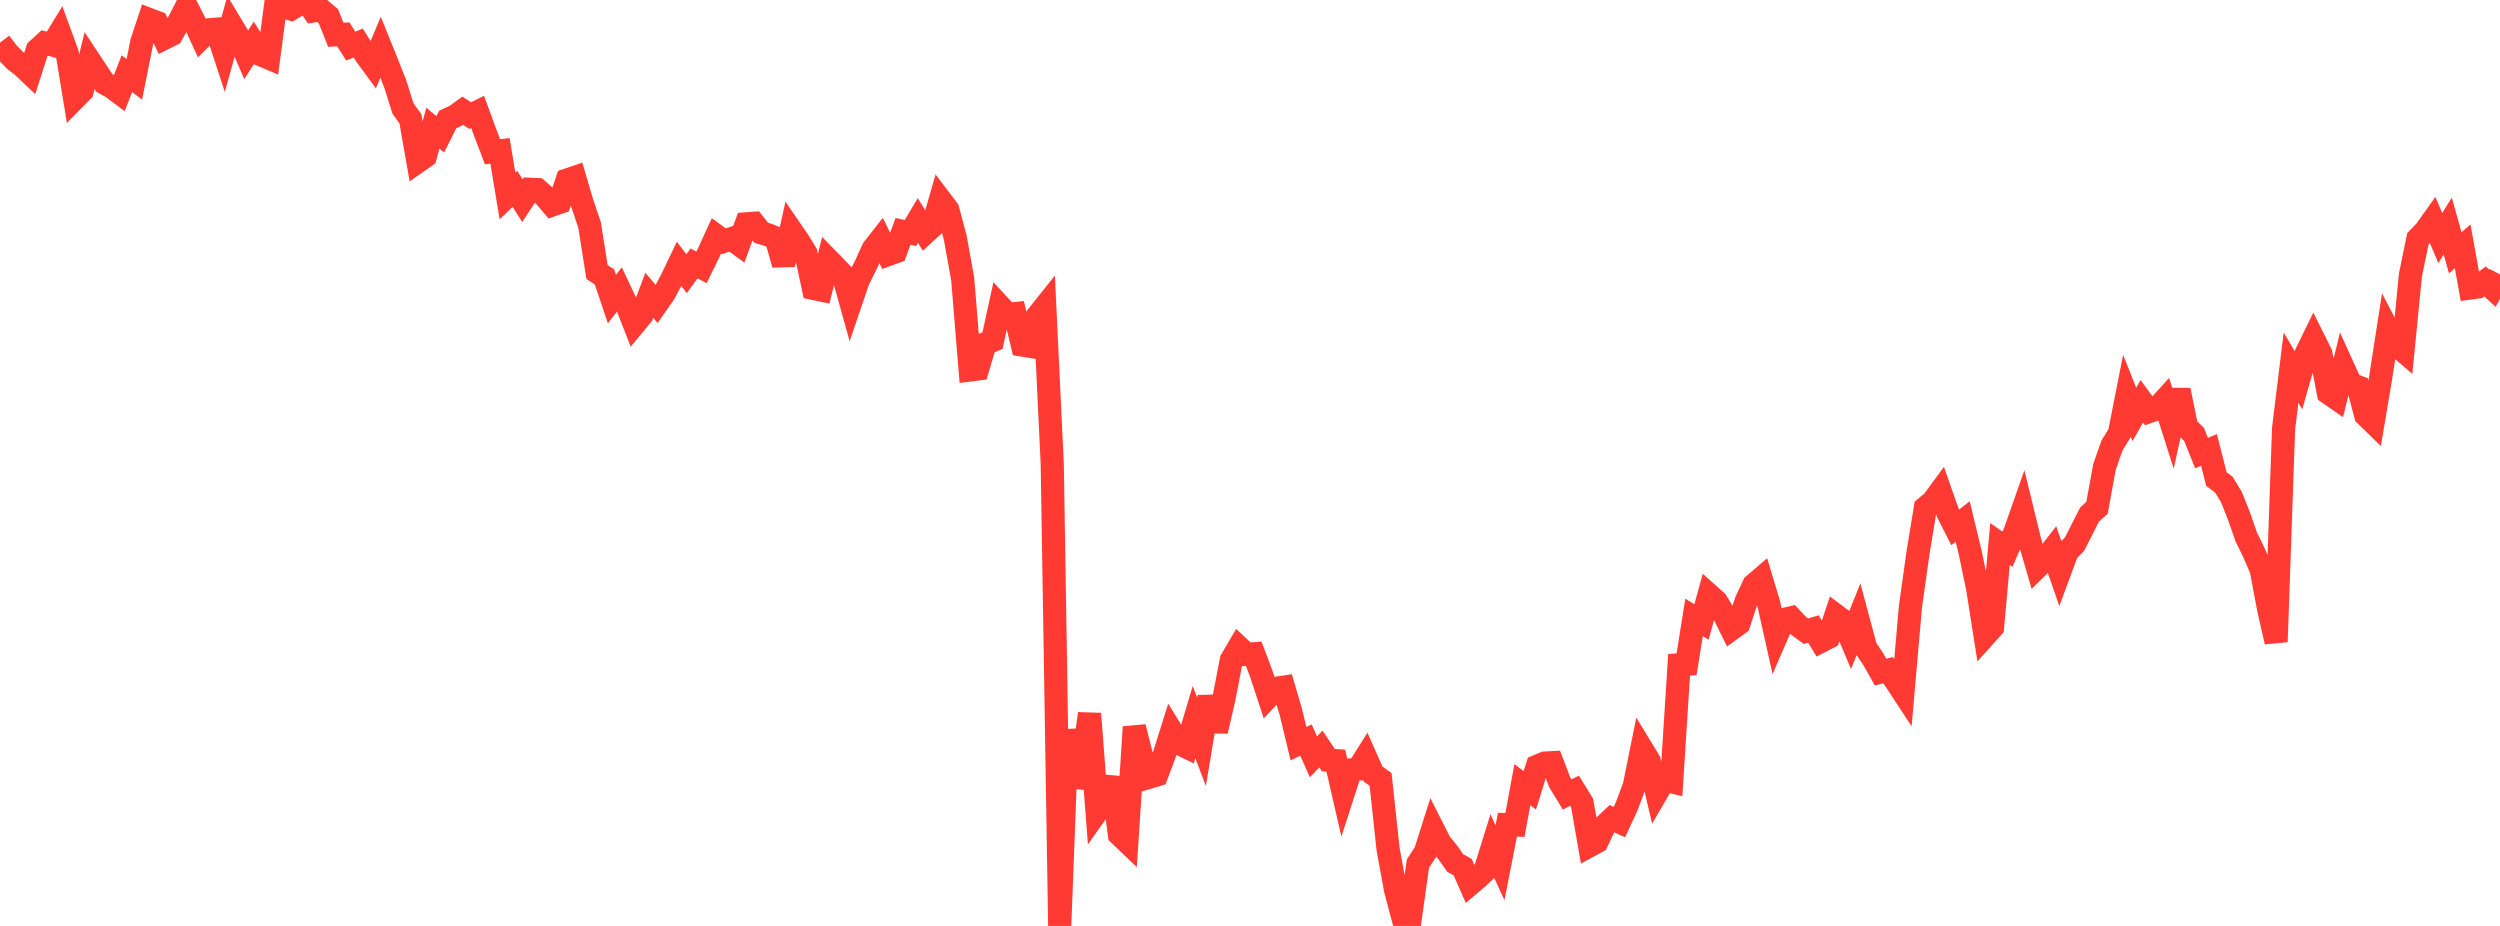 <?xml version="1.0" standalone="no"?>
<!DOCTYPE svg PUBLIC "-//W3C//DTD SVG 1.1//EN" "http://www.w3.org/Graphics/SVG/1.1/DTD/svg11.dtd">

<svg width="135" height="50" viewBox="0 0 135 50" preserveAspectRatio="none" 
  xmlns="http://www.w3.org/2000/svg"
  xmlns:xlink="http://www.w3.org/1999/xlink">


<polyline points="0.0, 2.305 0.403, 2.835 0.806, 3.257 1.209, 3.563 1.612, 3.946 2.015, 2.693 2.418, 2.324 2.821, 2.427 3.224, 1.768 3.627, 2.87 4.03, 5.324 4.433, 4.916 4.836, 3.274 5.239, 3.884 5.642, 4.488 6.045, 4.709 6.448, 5.011 6.851, 3.98 7.254, 4.283 7.657, 2.268 8.06, 1.055 8.463, 1.209 8.866, 2.07 9.269, 1.87 9.672, 1.143 10.075, 0.355 10.478, 1.145 10.881, 2.018 11.284, 1.609 11.687, 1.575 12.09, 2.805 12.493, 1.35 12.896, 2.02 13.299, 2.952 13.701, 2.328 14.104, 2.96 14.507, 3.131 14.91, 0.076 15.313, 0.364 15.716, 0.485 16.119, 0.242 16.522, 0.0 16.925, 0.591 17.328, 0.53 17.731, 0.872 18.134, 1.879 18.537, 1.855 18.94, 2.49 19.343, 2.323 19.746, 2.962 20.149, 3.512 20.552, 2.548 20.955, 3.546 21.358, 4.576 21.761, 5.86 22.164, 6.418 22.567, 8.72 22.97, 8.437 23.373, 6.921 23.776, 7.254 24.179, 6.452 24.582, 6.267 24.985, 5.977 25.388, 6.243 25.791, 6.043 26.194, 7.142 26.597, 8.195 27.0, 8.147 27.403, 10.578 27.806, 10.198 28.209, 10.836 28.612, 10.22 29.015, 10.238 29.418, 10.594 29.821, 11.069 30.224, 10.926 30.627, 9.72 31.03, 9.584 31.433, 10.958 31.836, 12.141 32.239, 14.692 32.642, 14.95 33.045, 16.15 33.448, 15.625 33.851, 16.48 34.254, 17.507 34.657, 17.019 35.06, 15.945 35.463, 16.42 35.866, 15.841 36.269, 15.088 36.672, 14.248 37.075, 14.781 37.478, 14.224 37.881, 14.437 38.284, 13.617 38.687, 12.736 39.09, 13.029 39.493, 12.892 39.896, 13.187 40.299, 12.087 40.701, 12.058 41.104, 12.568 41.507, 12.692 41.91, 12.859 42.313, 14.283 42.716, 12.434 43.119, 13.021 43.522, 13.683 43.925, 15.573 44.328, 15.657 44.731, 14.035 45.134, 14.449 45.537, 14.867 45.94, 16.314 46.343, 15.128 46.746, 14.327 47.149, 13.445 47.552, 12.93 47.955, 13.746 48.358, 13.6 48.761, 12.495 49.164, 12.579 49.567, 11.906 49.97, 12.565 50.373, 12.195 50.776, 10.793 51.179, 11.326 51.582, 12.828 51.985, 15.06 52.388, 19.978 52.791, 19.927 53.194, 18.565 53.597, 18.393 54.0, 16.543 54.403, 16.979 54.806, 16.936 55.209, 18.634 55.612, 18.699 56.015, 17.07 56.418, 16.566 56.821, 25.049 57.224, 50.0 57.627, 39.416 58.03, 42.452 58.433, 41.354 58.836, 38.539 59.239, 43.824 59.642, 43.256 60.045, 41.997 60.448, 45.064 60.851, 45.448 61.254, 39.259 61.657, 40.871 62.06, 41.967 62.463, 41.844 62.866, 40.772 63.269, 39.492 63.672, 40.147 64.075, 40.342 64.478, 38.991 64.881, 40.056 65.284, 37.63 65.687, 39.476 66.09, 37.729 66.493, 35.64 66.896, 34.952 67.299, 35.33 67.701, 35.302 68.104, 36.37 68.507, 37.598 68.91, 37.168 69.313, 37.108 69.716, 38.488 70.119, 40.16 70.522, 39.964 70.925, 40.868 71.328, 40.448 71.731, 41.047 72.134, 41.073 72.537, 42.826 72.94, 41.577 73.343, 41.533 73.746, 40.891 74.149, 41.8 74.552, 42.089 74.955, 45.844 75.358, 48.051 75.761, 49.568 76.164, 49.511 76.567, 46.633 76.97, 46.015 77.373, 44.745 77.776, 45.539 78.179, 46.029 78.582, 46.604 78.985, 46.827 79.388, 47.743 79.791, 47.403 80.194, 47.012 80.597, 45.714 81.0, 46.59 81.403, 44.534 81.806, 44.549 82.209, 42.373 82.612, 42.679 83.015, 41.375 83.418, 41.206 83.821, 41.184 84.224, 42.239 84.627, 42.9 85.03, 42.699 85.433, 43.357 85.836, 45.669 86.239, 45.45 86.642, 44.592 87.045, 44.212 87.448, 44.391 87.851, 43.523 88.254, 42.437 88.657, 40.439 89.06, 41.101 89.463, 42.81 89.866, 42.117 90.269, 42.213 90.672, 35.9 91.075, 35.871 91.478, 33.342 91.881, 33.584 92.284, 32.121 92.687, 32.481 93.09, 33.152 93.493, 33.97 93.896, 33.677 94.299, 32.455 94.701, 31.59 95.104, 31.244 95.507, 32.58 95.91, 34.388 96.313, 33.456 96.716, 33.362 97.119, 33.791 97.522, 34.086 97.925, 33.965 98.328, 34.633 98.731, 34.426 99.134, 33.228 99.537, 33.529 99.94, 34.485 100.343, 33.478 100.746, 34.984 101.149, 35.584 101.552, 36.293 101.955, 36.191 102.358, 36.754 102.761, 37.369 103.164, 32.76 103.567, 29.891 103.97, 27.421 104.373, 27.085 104.776, 26.535 105.179, 27.682 105.582, 28.477 105.985, 28.16 106.388, 29.829 106.791, 31.76 107.194, 34.323 107.597, 33.876 108.0, 29.377 108.403, 29.659 108.806, 28.734 109.209, 27.586 109.612, 29.236 110.015, 30.622 110.418, 30.227 110.821, 29.71 111.224, 30.877 111.627, 29.79 112.03, 29.378 112.433, 28.578 112.836, 27.787 113.239, 27.422 113.642, 25.21 114.045, 24.063 114.448, 23.407 114.851, 21.364 115.254, 22.379 115.657, 21.67 116.06, 22.22 116.463, 22.076 116.866, 21.632 117.269, 22.899 117.672, 21.068 118.075, 23.068 118.478, 23.455 118.881, 24.464 119.284, 24.296 119.687, 25.871 120.09, 26.173 120.493, 26.834 120.896, 27.846 121.299, 28.998 121.701, 29.819 122.104, 30.752 122.507, 32.89 122.91, 34.657 123.313, 23.14 123.716, 19.855 124.119, 20.536 124.522, 19.119 124.925, 18.292 125.328, 19.101 125.731, 21.215 126.134, 21.496 126.537, 19.855 126.94, 20.743 127.343, 20.895 127.746, 22.414 128.149, 22.807 128.552, 20.412 128.955, 17.816 129.358, 18.589 129.761, 18.934 130.164, 14.846 130.567, 12.891 130.97, 12.472 131.373, 11.906 131.776, 12.855 132.179, 12.206 132.582, 13.65 132.985, 13.306 133.388, 15.552 133.791, 15.496 134.194, 15.197 134.597, 15.567 135.0, 14.822" fill="none" stroke="#ff3a33" stroke-width="1.25"/>

</svg>